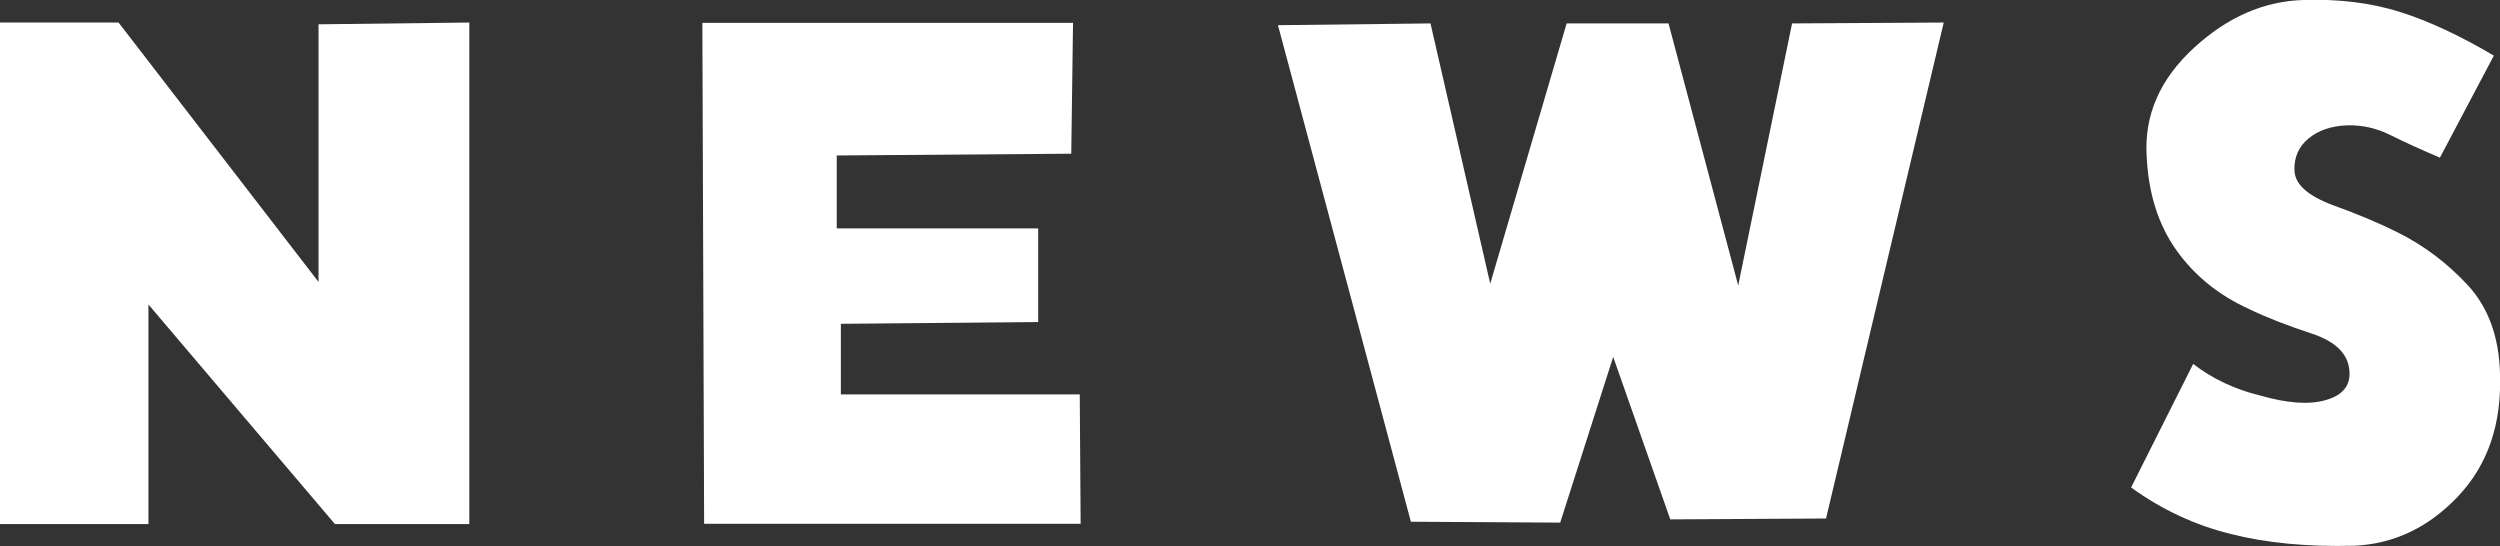 <?xml version="1.0" encoding="UTF-8"?>
<svg id="_レイヤー_2" data-name="レイヤー 2" xmlns="http://www.w3.org/2000/svg" viewBox="0 0 85.39 18.65">
  <rect x="0" y="0" width="85.39" height="18.65" fill="#333333" stroke="none"/>
  <defs>
    <style>
      .cls-1 {
        fill: #fff;
      }
    </style>
  </defs>
  <g id="design">
    <g>
      <path class="cls-1" d="M10.88,9.63V.83l5.15-.06V17.9h-4.59l-6.37-7.5v7.5H0V.77H4.05l6.83,8.86Z"/>
      <path class="cls-1" d="M36.59,5.25l-8.01,.06v2.49h6.88v3.2l-6.74,.06v2.41h8.16l.03,4.42h-12.86l-.06-17.11h12.66l-.06,4.47Z"/>
      <path class="cls-1" d="M59.37,9.75l1.84-8.95,5.18-.03-4.02,16.94-5.32,.03-1.95-5.55-1.81,5.66-5.1-.03L43.65,.86l5.21-.06,2.04,8.89L53.51,.8h3.48l2.38,8.95Z"/>
      <path class="cls-1" d="M83.35,5.39c-.66-.28-1.23-.54-1.71-.78-.48-.24-.97-.34-1.46-.33-.55,.02-.99,.17-1.33,.45s-.5,.65-.48,1.1c.02,.47,.46,.86,1.32,1.18,.86,.31,1.59,.62,2.19,.92,.91,.45,1.71,1.06,2.41,1.81,.7,.76,1.07,1.77,1.1,3.03,.06,1.72-.42,3.11-1.43,4.18-1.01,1.07-2.2,1.63-3.55,1.69-1.59,.04-2.99-.09-4.21-.4-1.22-.3-2.36-.83-3.41-1.59l2.12-4.22c.66,.51,1.43,.87,2.29,1.08,.91,.26,1.65,.32,2.22,.16,.58-.16,.85-.48,.83-.95-.02-.6-.44-1.04-1.27-1.32-.83-.27-1.55-.55-2.15-.84-1.04-.47-1.87-1.14-2.49-2.01-.62-.87-.96-1.94-1.02-3.23-.08-1.4,.46-2.62,1.61-3.68,1.15-1.06,2.4-1.6,3.74-1.64,1.23-.04,2.33,.1,3.31,.41s2.05,.81,3.2,1.49l-1.84,3.48Z"/>
    </g>
  </g>
</svg>